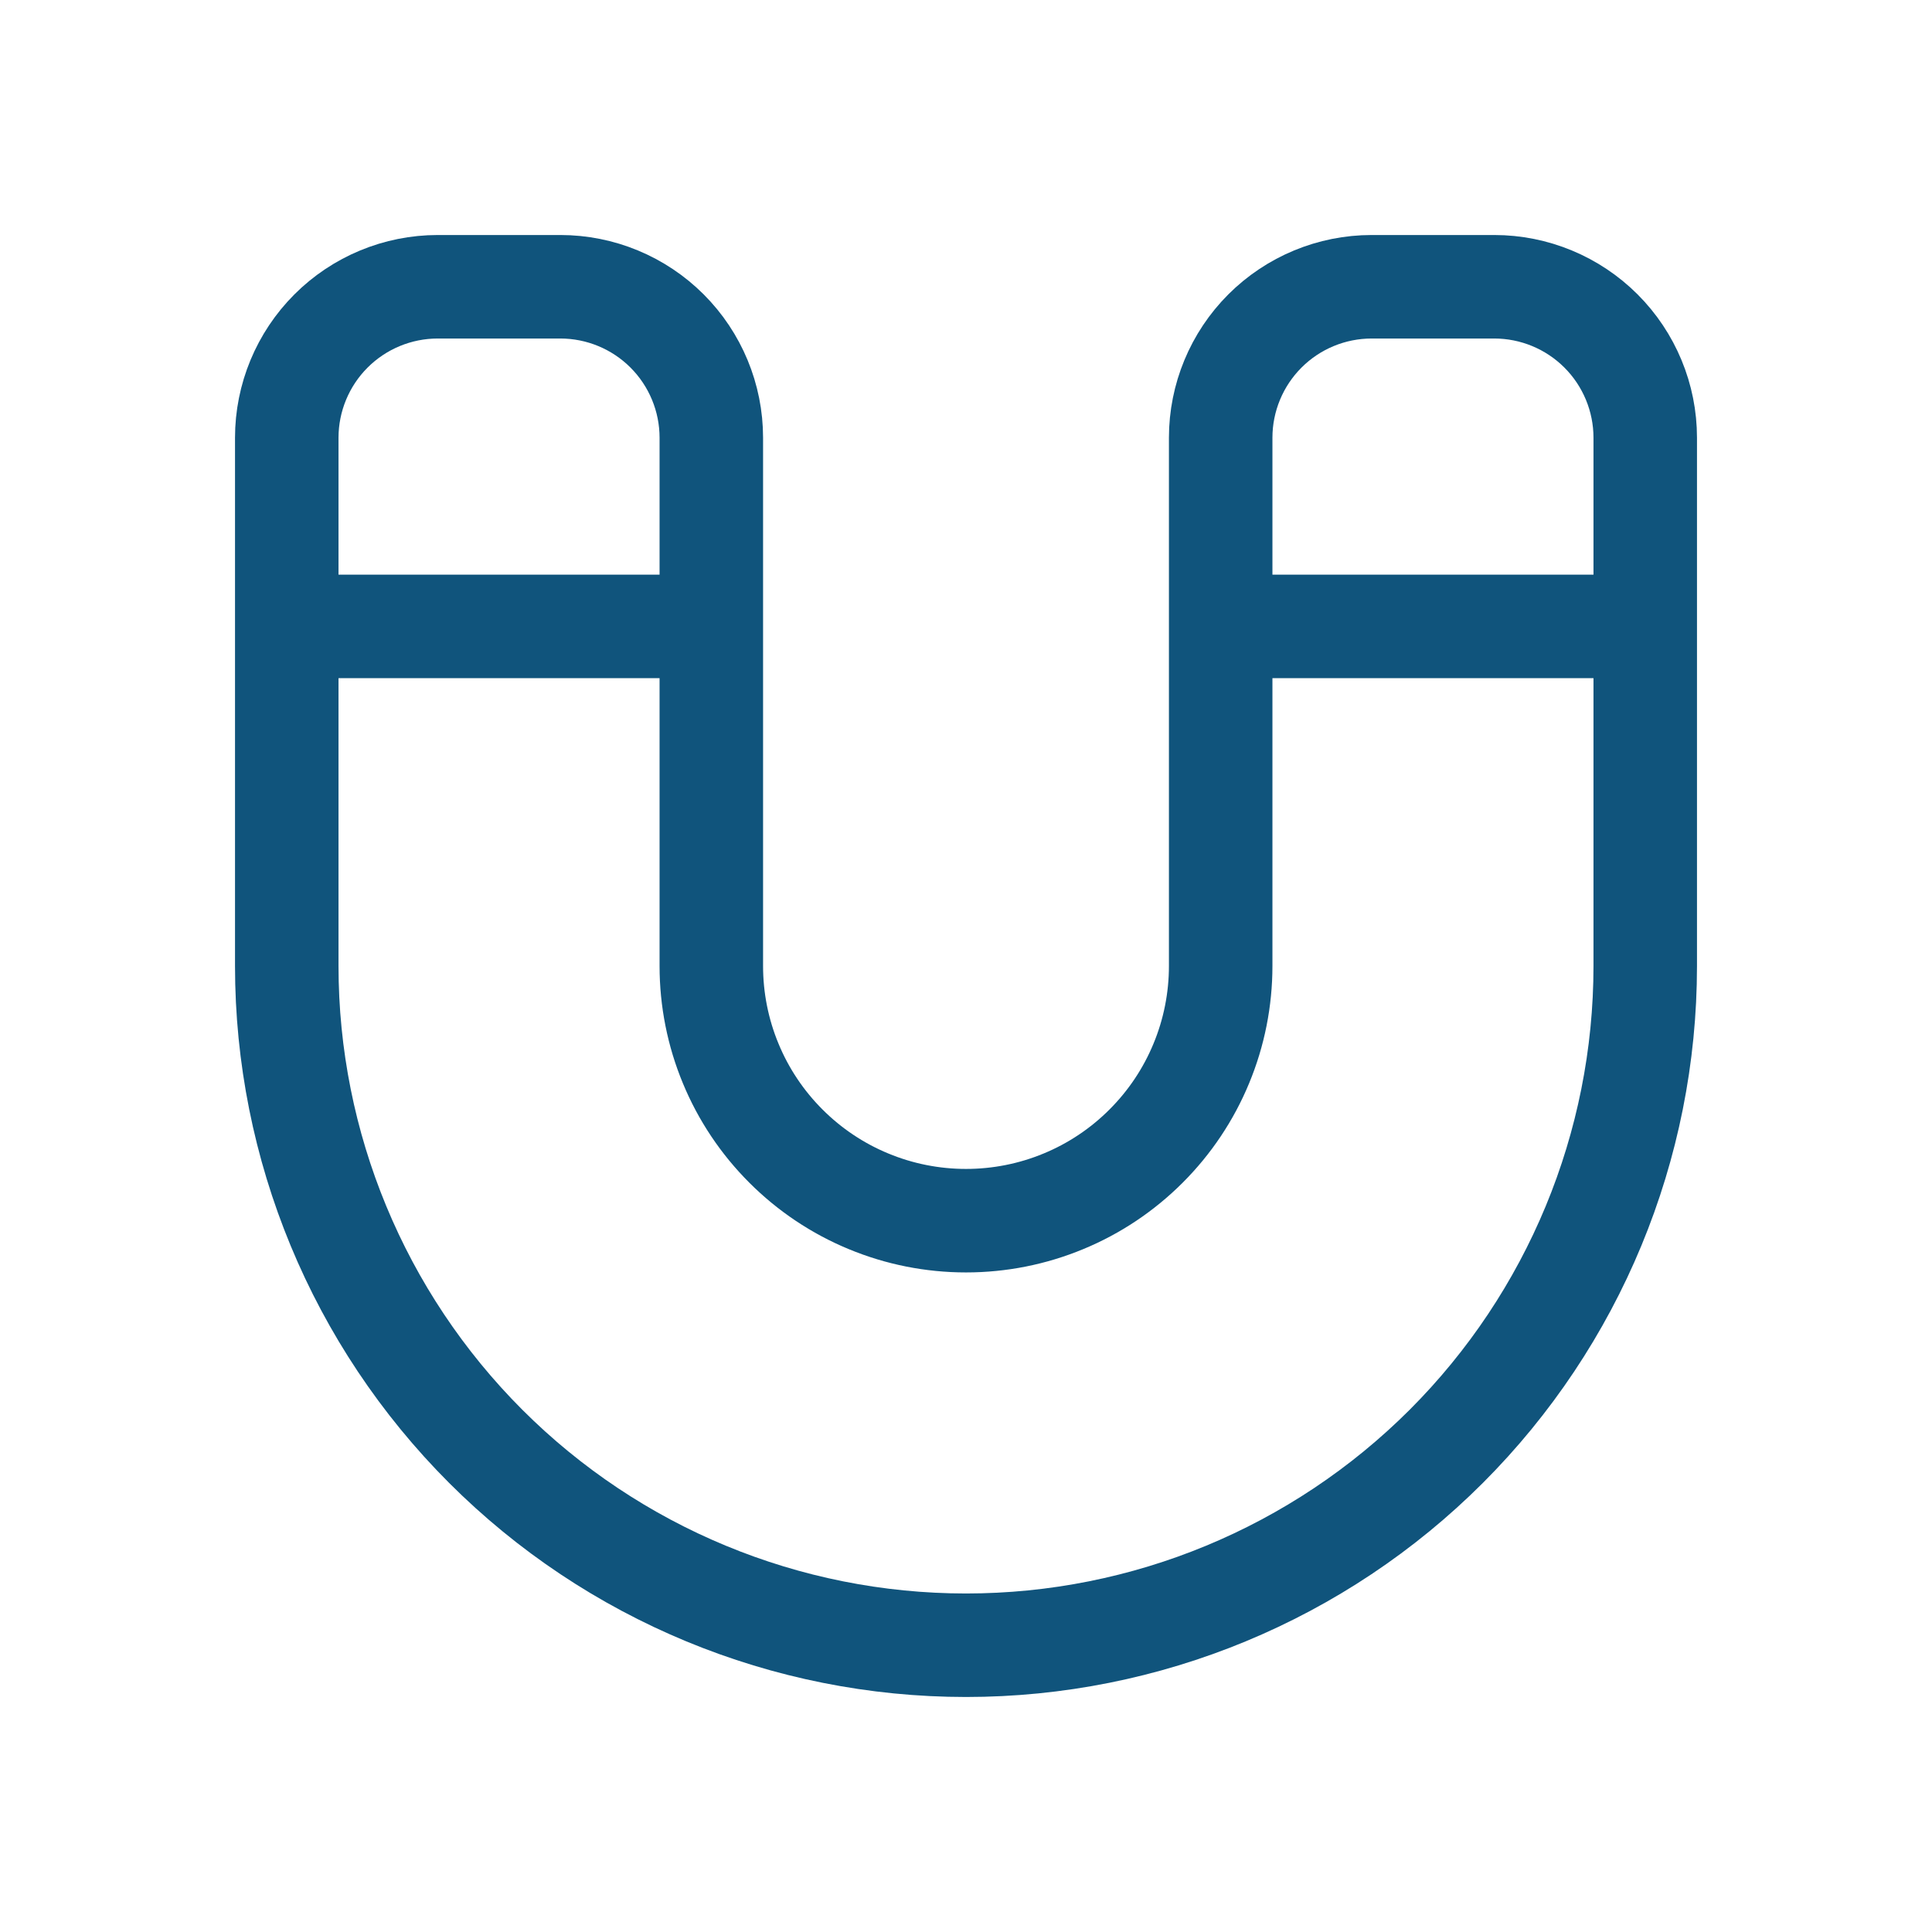 <svg width="28" height="28" viewBox="0 0 28 28" fill="none" xmlns="http://www.w3.org/2000/svg">
<path d="M4.156 9.078V14C4.156 16.611 5.193 19.114 7.039 20.961C8.885 22.807 11.389 23.844 14 23.844C16.611 23.844 19.114 22.807 20.961 20.961C22.807 19.114 23.844 16.611 23.844 14V9.078M4.156 9.078V6.344C4.156 5.764 4.387 5.207 4.797 4.797C5.207 4.387 5.764 4.156 6.344 4.156H8.121C8.701 4.156 9.258 4.387 9.668 4.797C10.078 5.207 10.309 5.764 10.309 6.344V9.078M4.156 9.078H10.309M23.844 9.078V6.344C23.844 5.764 23.613 5.207 23.203 4.797C22.793 4.387 22.236 4.156 21.656 4.156H19.879C19.299 4.156 18.742 4.387 18.332 4.797C17.922 5.207 17.691 5.764 17.691 6.344V9.078M23.844 9.078H17.691M10.309 9.078V14C10.309 14.485 10.404 14.965 10.59 15.413C10.775 15.861 11.047 16.267 11.39 16.61C11.733 16.953 12.139 17.225 12.587 17.41C13.035 17.596 13.515 17.691 14 17.691C14.485 17.691 14.965 17.596 15.413 17.41C15.861 17.225 16.267 16.953 16.61 16.61C16.953 16.267 17.225 15.861 17.41 15.413C17.596 14.965 17.691 14.485 17.691 14V9.078" stroke="#10547C" stroke-width="1.5" stroke-linecap="round" stroke-linejoin="round"/>
</svg>

